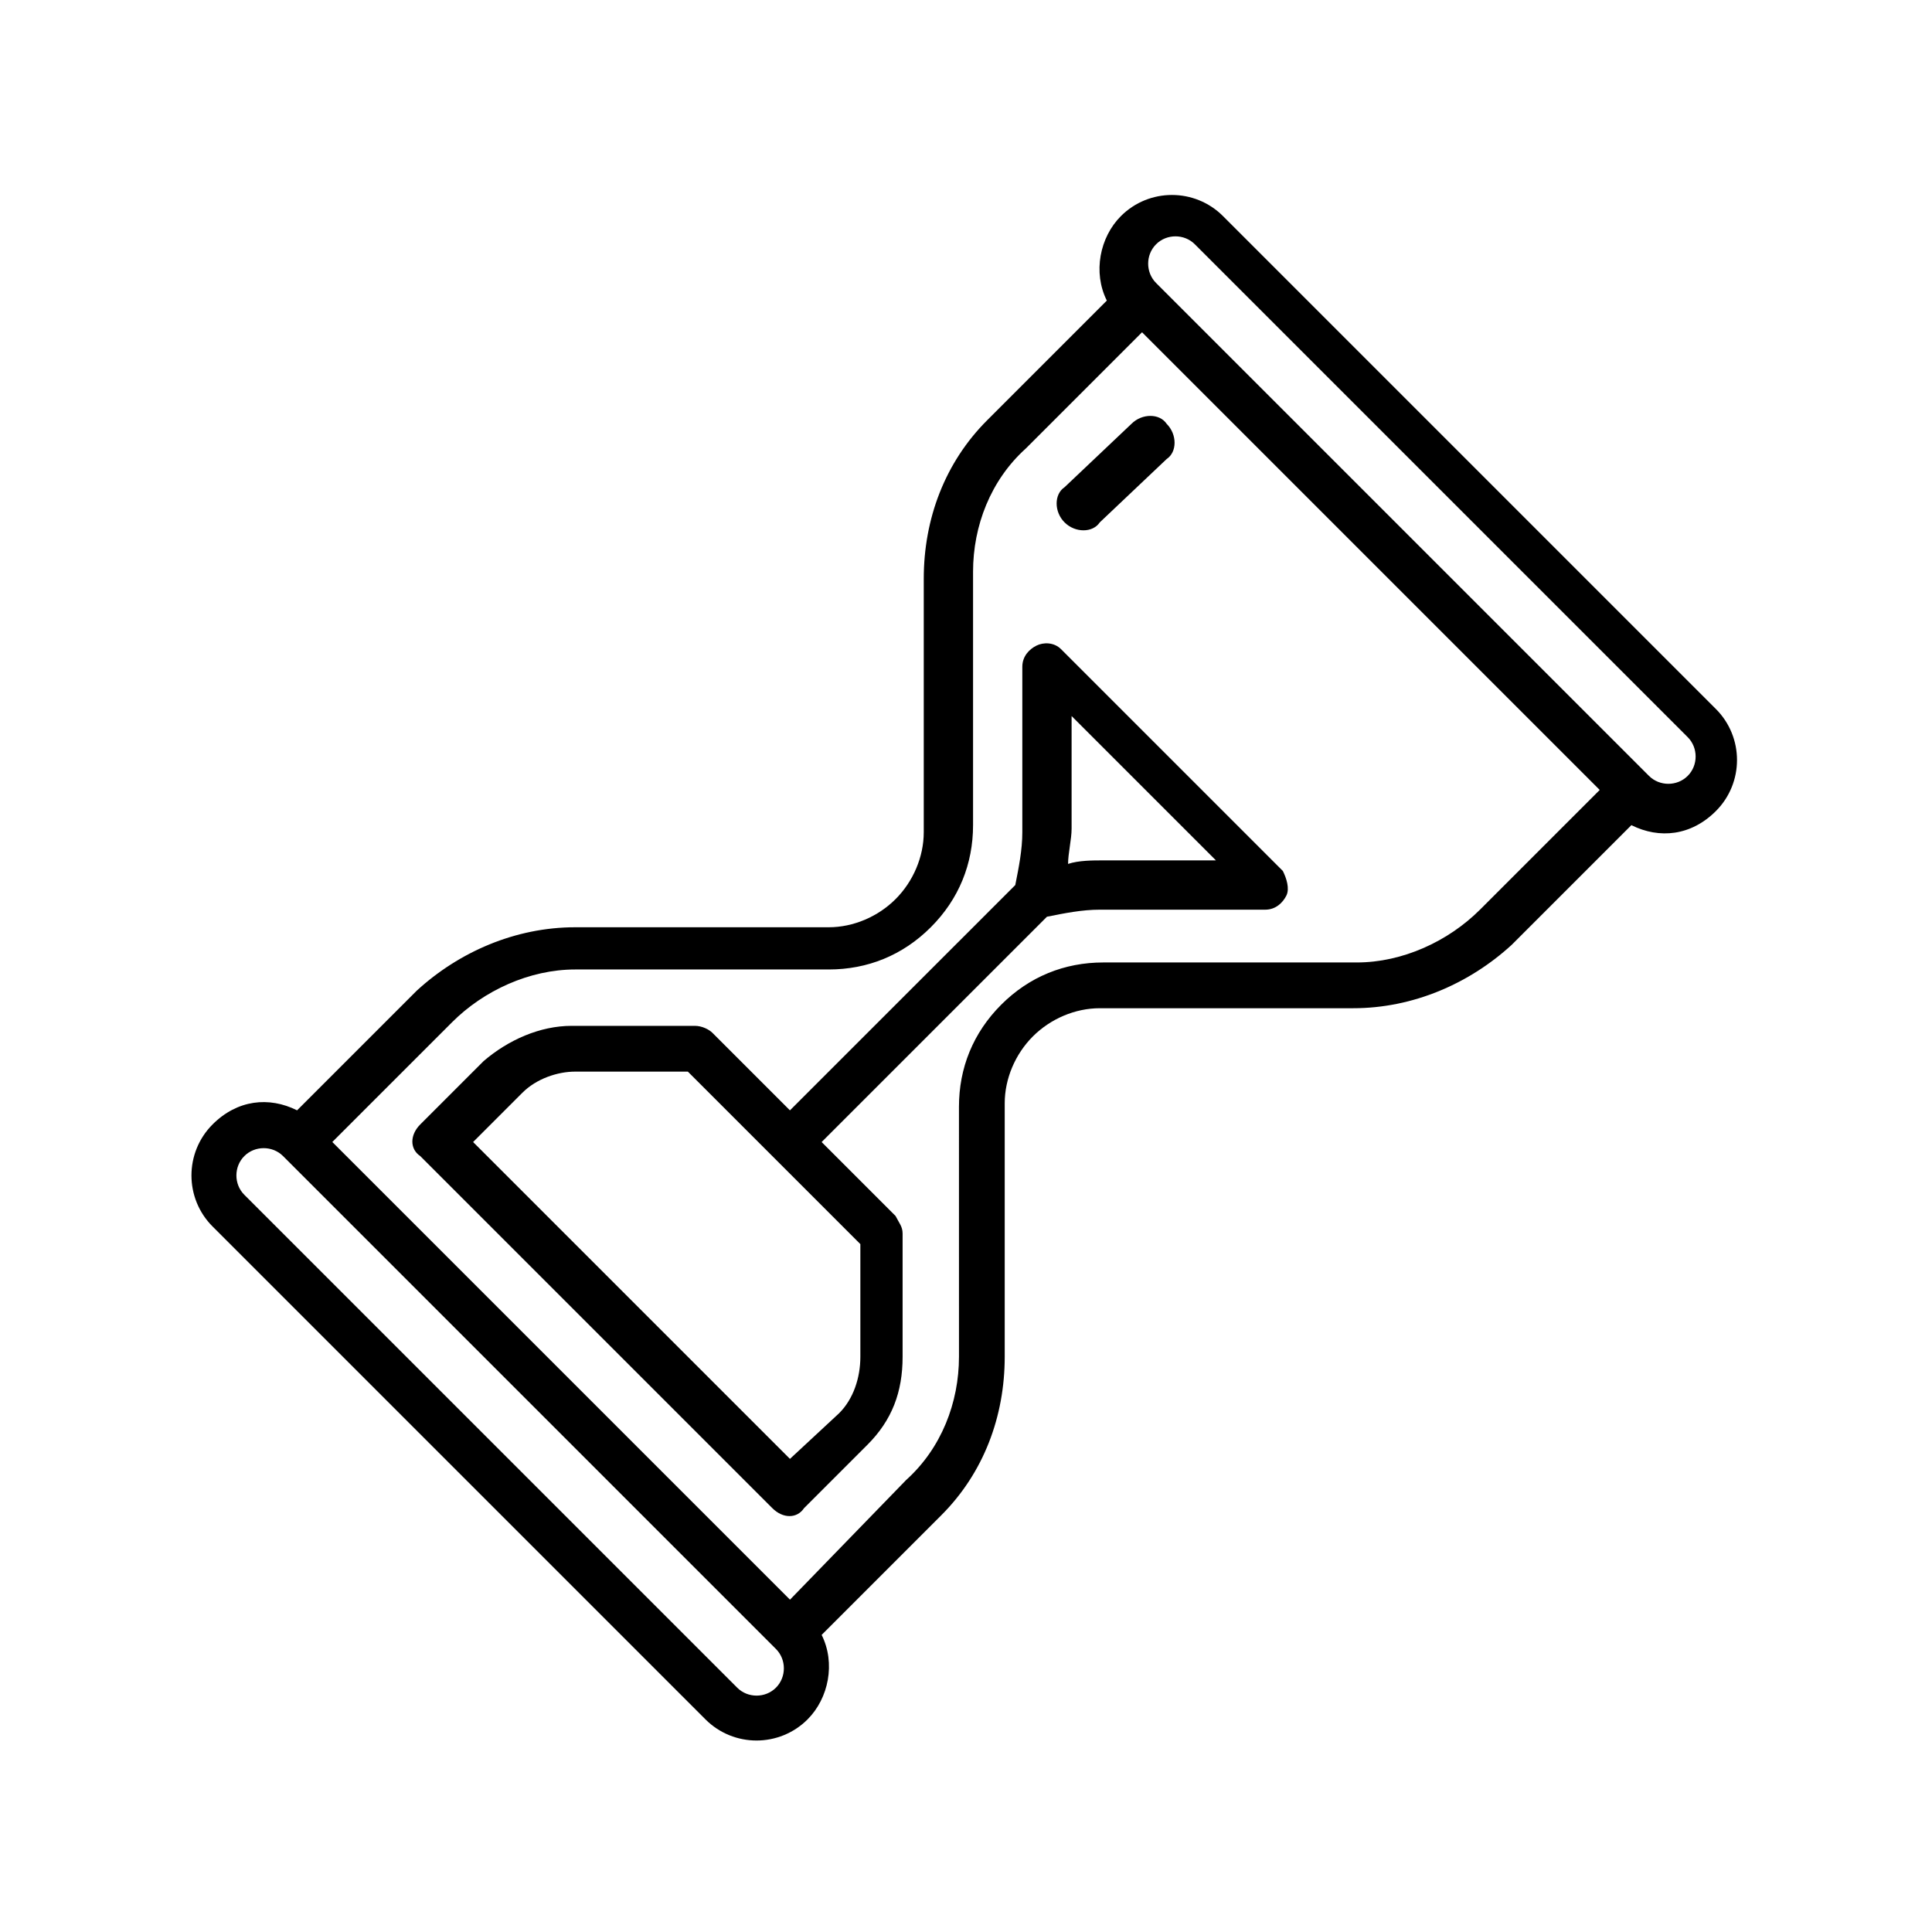 <?xml version="1.0" encoding="UTF-8"?>
<!-- Uploaded to: ICON Repo, www.iconrepo.com, Generator: ICON Repo Mixer Tools -->
<svg fill="#000000" width="800px" height="800px" version="1.1" viewBox="144 144 512 512" xmlns="http://www.w3.org/2000/svg">
 <g>
  <path d="m222.73 438.25c-7.465-3.731-15.859-2.801-22.391 3.731-7.465 7.465-7.465 19.594 0 27.055l130.62 130.62c7.465 7.465 19.594 7.465 27.055 0 5.598-5.598 7.465-14.926 3.731-22.391l31.723-31.723c11.195-11.195 16.793-26.125 16.793-41.984v-67.176c0-6.531 2.801-13.062 7.465-17.727 4.664-4.664 11.195-7.465 17.727-7.465h67.176c15.859 0 30.789-6.531 41.984-16.793l31.723-31.723c7.465 3.731 15.859 2.801 22.391-3.731 7.465-7.465 7.465-19.594 0-27.055l-130.62-130.62c-7.465-7.465-19.594-7.465-27.055 0-5.598 5.598-7.465 14.926-3.731 22.391l-31.723 31.723c-11.195 11.195-16.793 26.125-16.793 41.984v67.176c0 6.531-2.801 13.062-7.465 17.727-4.664 4.664-11.195 7.465-17.727 7.465h-67.176c-15.859 0-30.789 6.531-41.984 16.793zm368.53-98.895c2.801 2.801 2.801 7.465 0 10.262-2.801 2.801-7.465 2.801-10.262 0l-130.62-130.62c-2.801-2.801-2.801-7.465 0-10.262 2.801-2.801 7.465-2.801 10.262 0zm-193.12 164.2c0 12.129-4.664 24.258-13.996 32.656l-30.789 31.719-121.29-121.29 31.723-31.723c8.398-8.398 20.527-13.996 32.656-13.996h67.176c10.262 0 19.594-3.731 27.055-11.195 7.465-7.465 11.195-16.793 11.195-27.055v-67.176c0-12.129 4.664-24.258 13.996-32.656l30.785-30.785 121.29 121.29-31.723 31.723c-8.398 8.398-20.527 13.996-32.656 13.996h-67.176c-10.262 0-19.594 3.731-27.055 11.195-7.465 7.465-11.195 16.793-11.195 27.055zm-189.39-42.918c-2.801-2.801-2.801-7.465 0-10.262 2.801-2.801 7.465-2.801 10.262 0l130.62 130.62c2.801 2.801 2.801 7.465 0 10.262-2.801 2.801-7.465 2.801-10.262 0z"/>
  <path d="m348.68 543.68c2.801 2.801 6.531 2.801 8.398 0l16.793-16.793c6.531-6.531 9.328-13.996 9.328-23.324v-32.656c0-1.867-0.934-2.801-1.867-4.664l-19.59-19.59 59.711-59.711c4.664-0.934 9.328-1.867 13.996-1.867h43.852c2.801 0 4.664-1.867 5.598-3.731 0.934-1.867 0-4.664-0.934-6.531l-58.777-58.777c-1.867-1.867-4.664-1.867-6.531-0.934-1.867 0.934-3.731 2.801-3.731 5.598v43.852c0 4.664-0.934 9.328-1.867 13.996l-59.715 59.707-20.527-20.527c-0.934-0.934-2.801-1.867-4.664-1.867h-32.656c-8.398 0-16.793 3.731-23.324 9.328l-16.793 16.793c-2.801 2.801-2.801 6.531 0 8.398zm87.699-171.67c-2.801 0-6.531 0-9.328 0.934 0-2.801 0.934-6.531 0.934-9.328v-29.855l38.254 38.254zm-69.973 146.48-13.062 12.129-83.969-83.969 13.062-13.062c3.731-3.731 9.328-5.598 13.996-5.598h29.855l45.715 45.715v29.855c0 5.598-1.863 11.195-5.598 14.93z"/>
  <path d="m426.12 282.44c-2.801-2.801-2.801-7.465 0-9.328l17.727-16.793c2.801-2.801 7.465-2.801 9.328 0 2.801 2.801 2.801 7.465 0 9.328l-17.727 16.793c-1.863 2.801-6.527 2.801-9.328 0z"/>
 </g>
</svg>